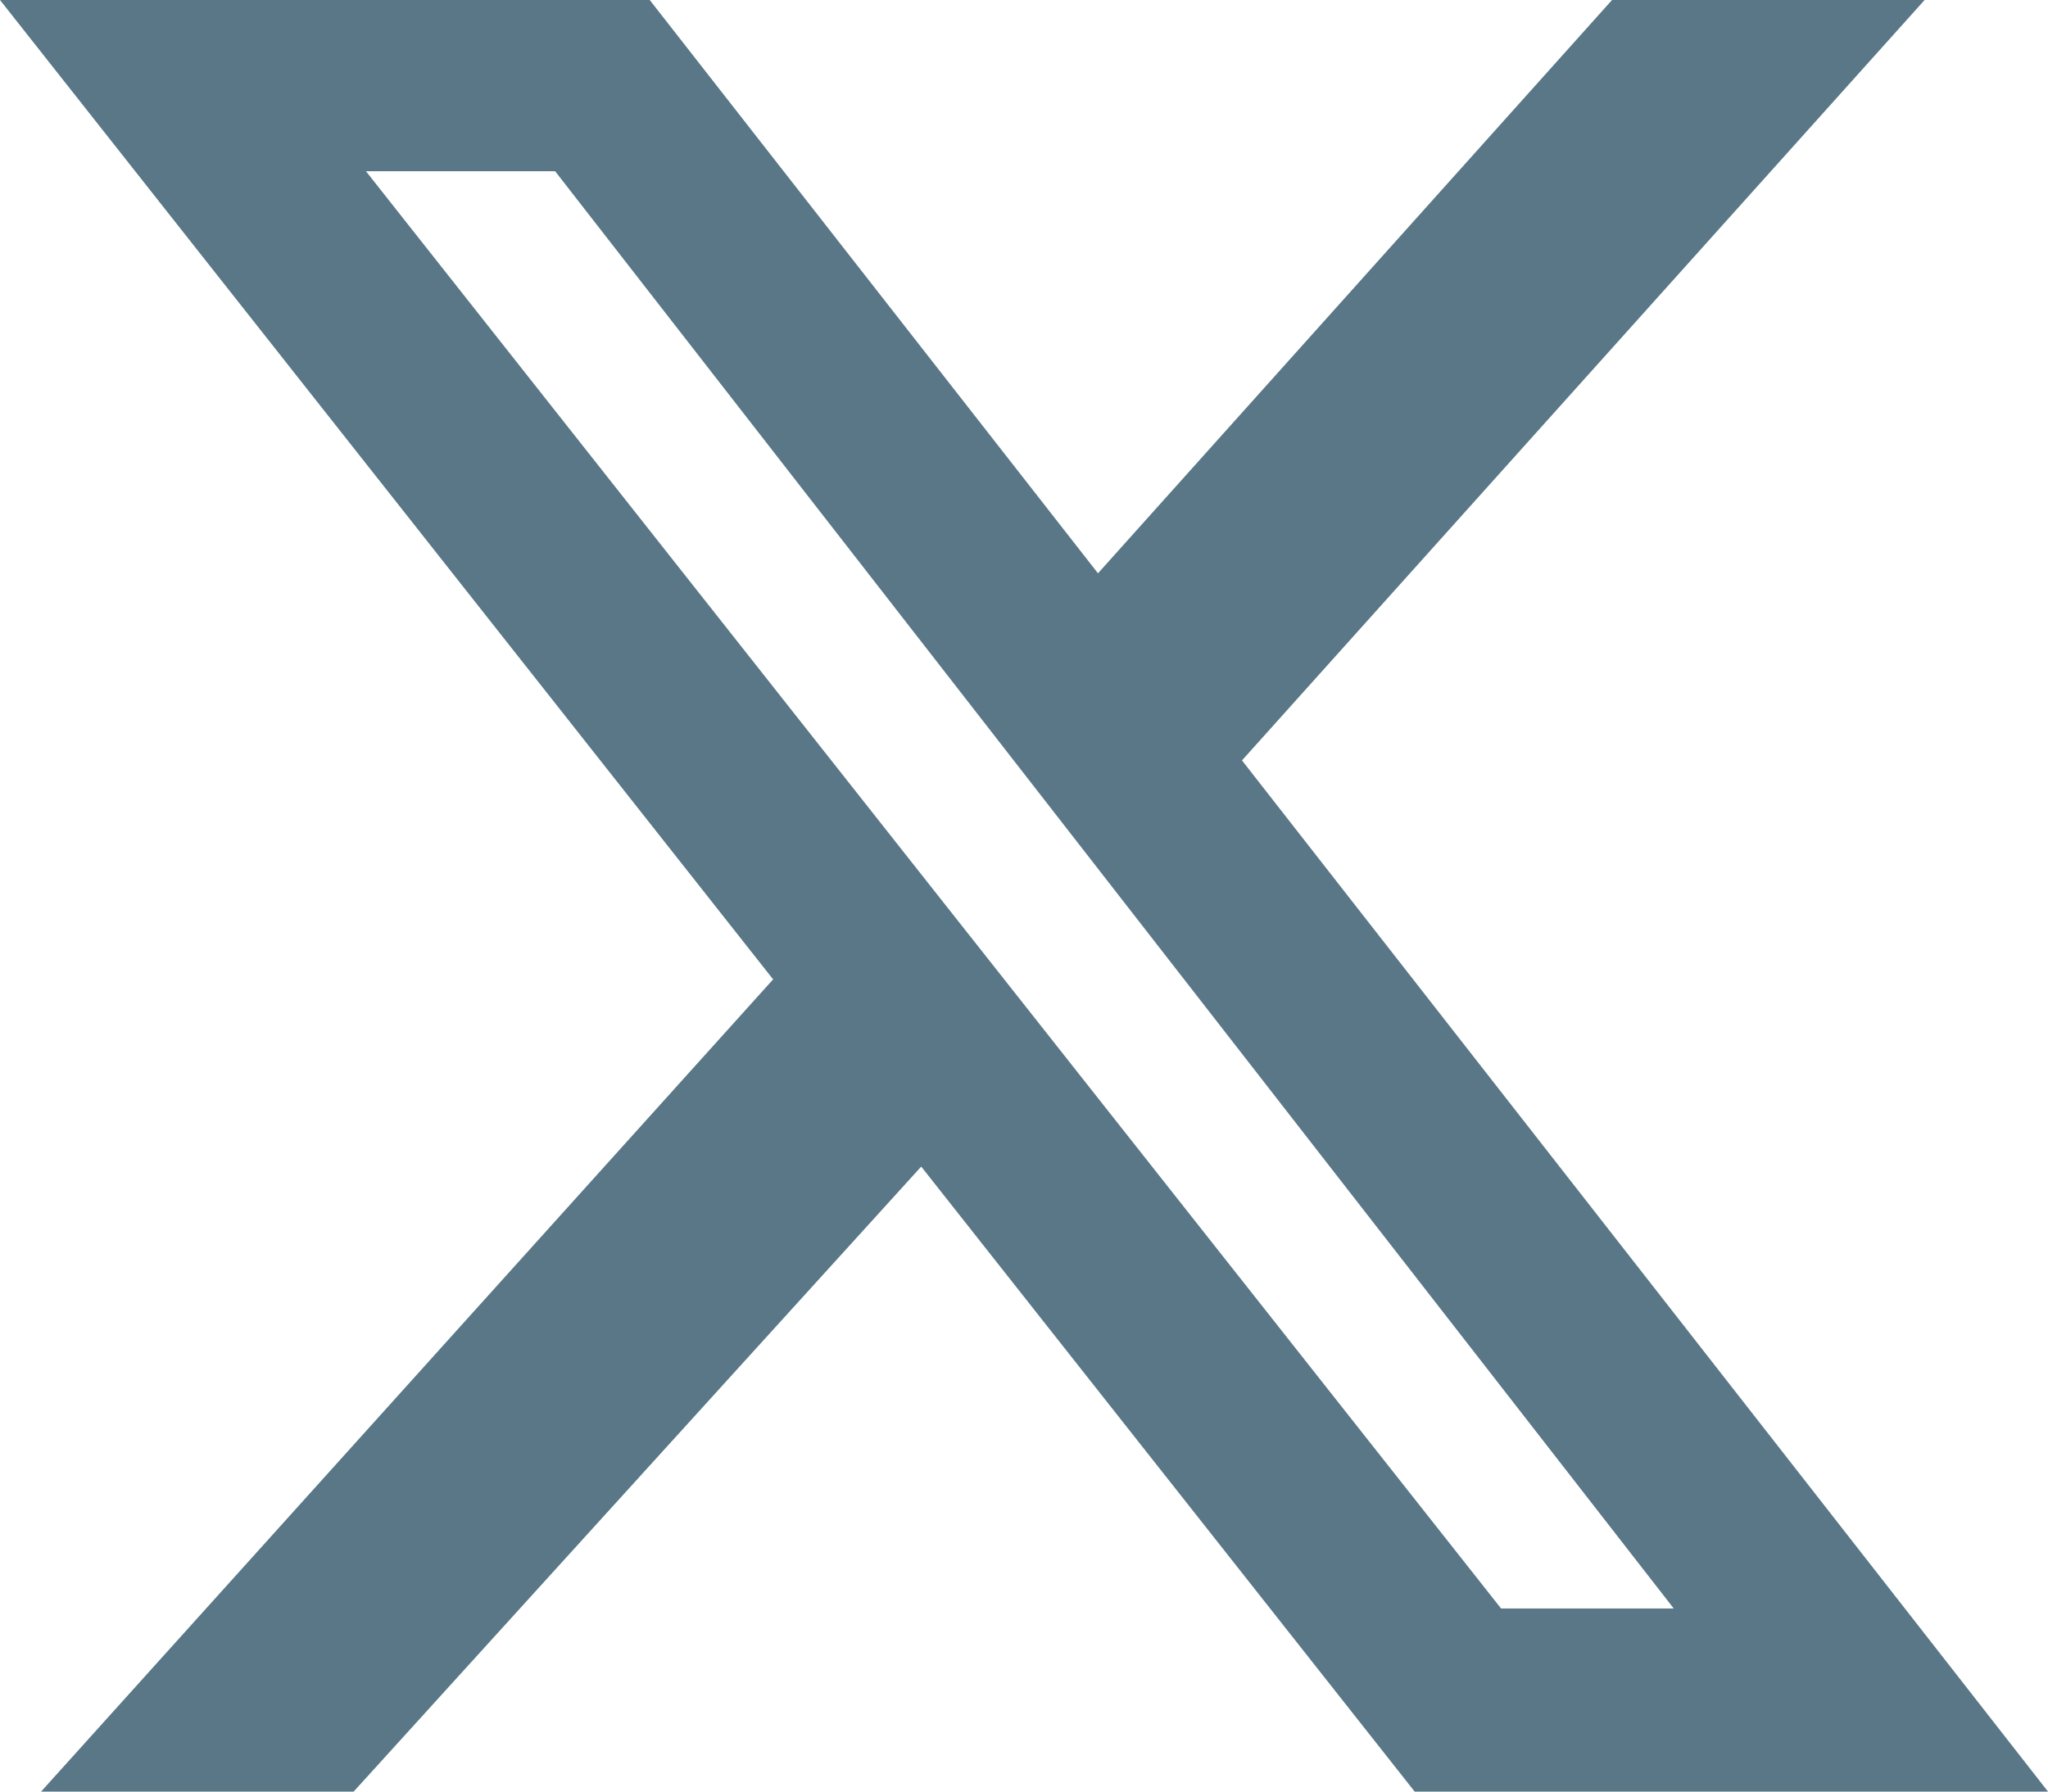 <svg width="28" height="24.5" viewBox="0 0 16 14" fill="none" xmlns="http://www.w3.org/2000/svg">
<path d="M12.594 0H15.036L9.703 5.942L16 14H11.052L7.197 9.116L2.763 14H0.321L6.04 7.653L0 0H5.076L8.578 4.48L12.594 0ZM11.727 12.569H13.076L4.337 1.338H2.859L11.727 12.569Z" fill="#597786"/>
</svg>
